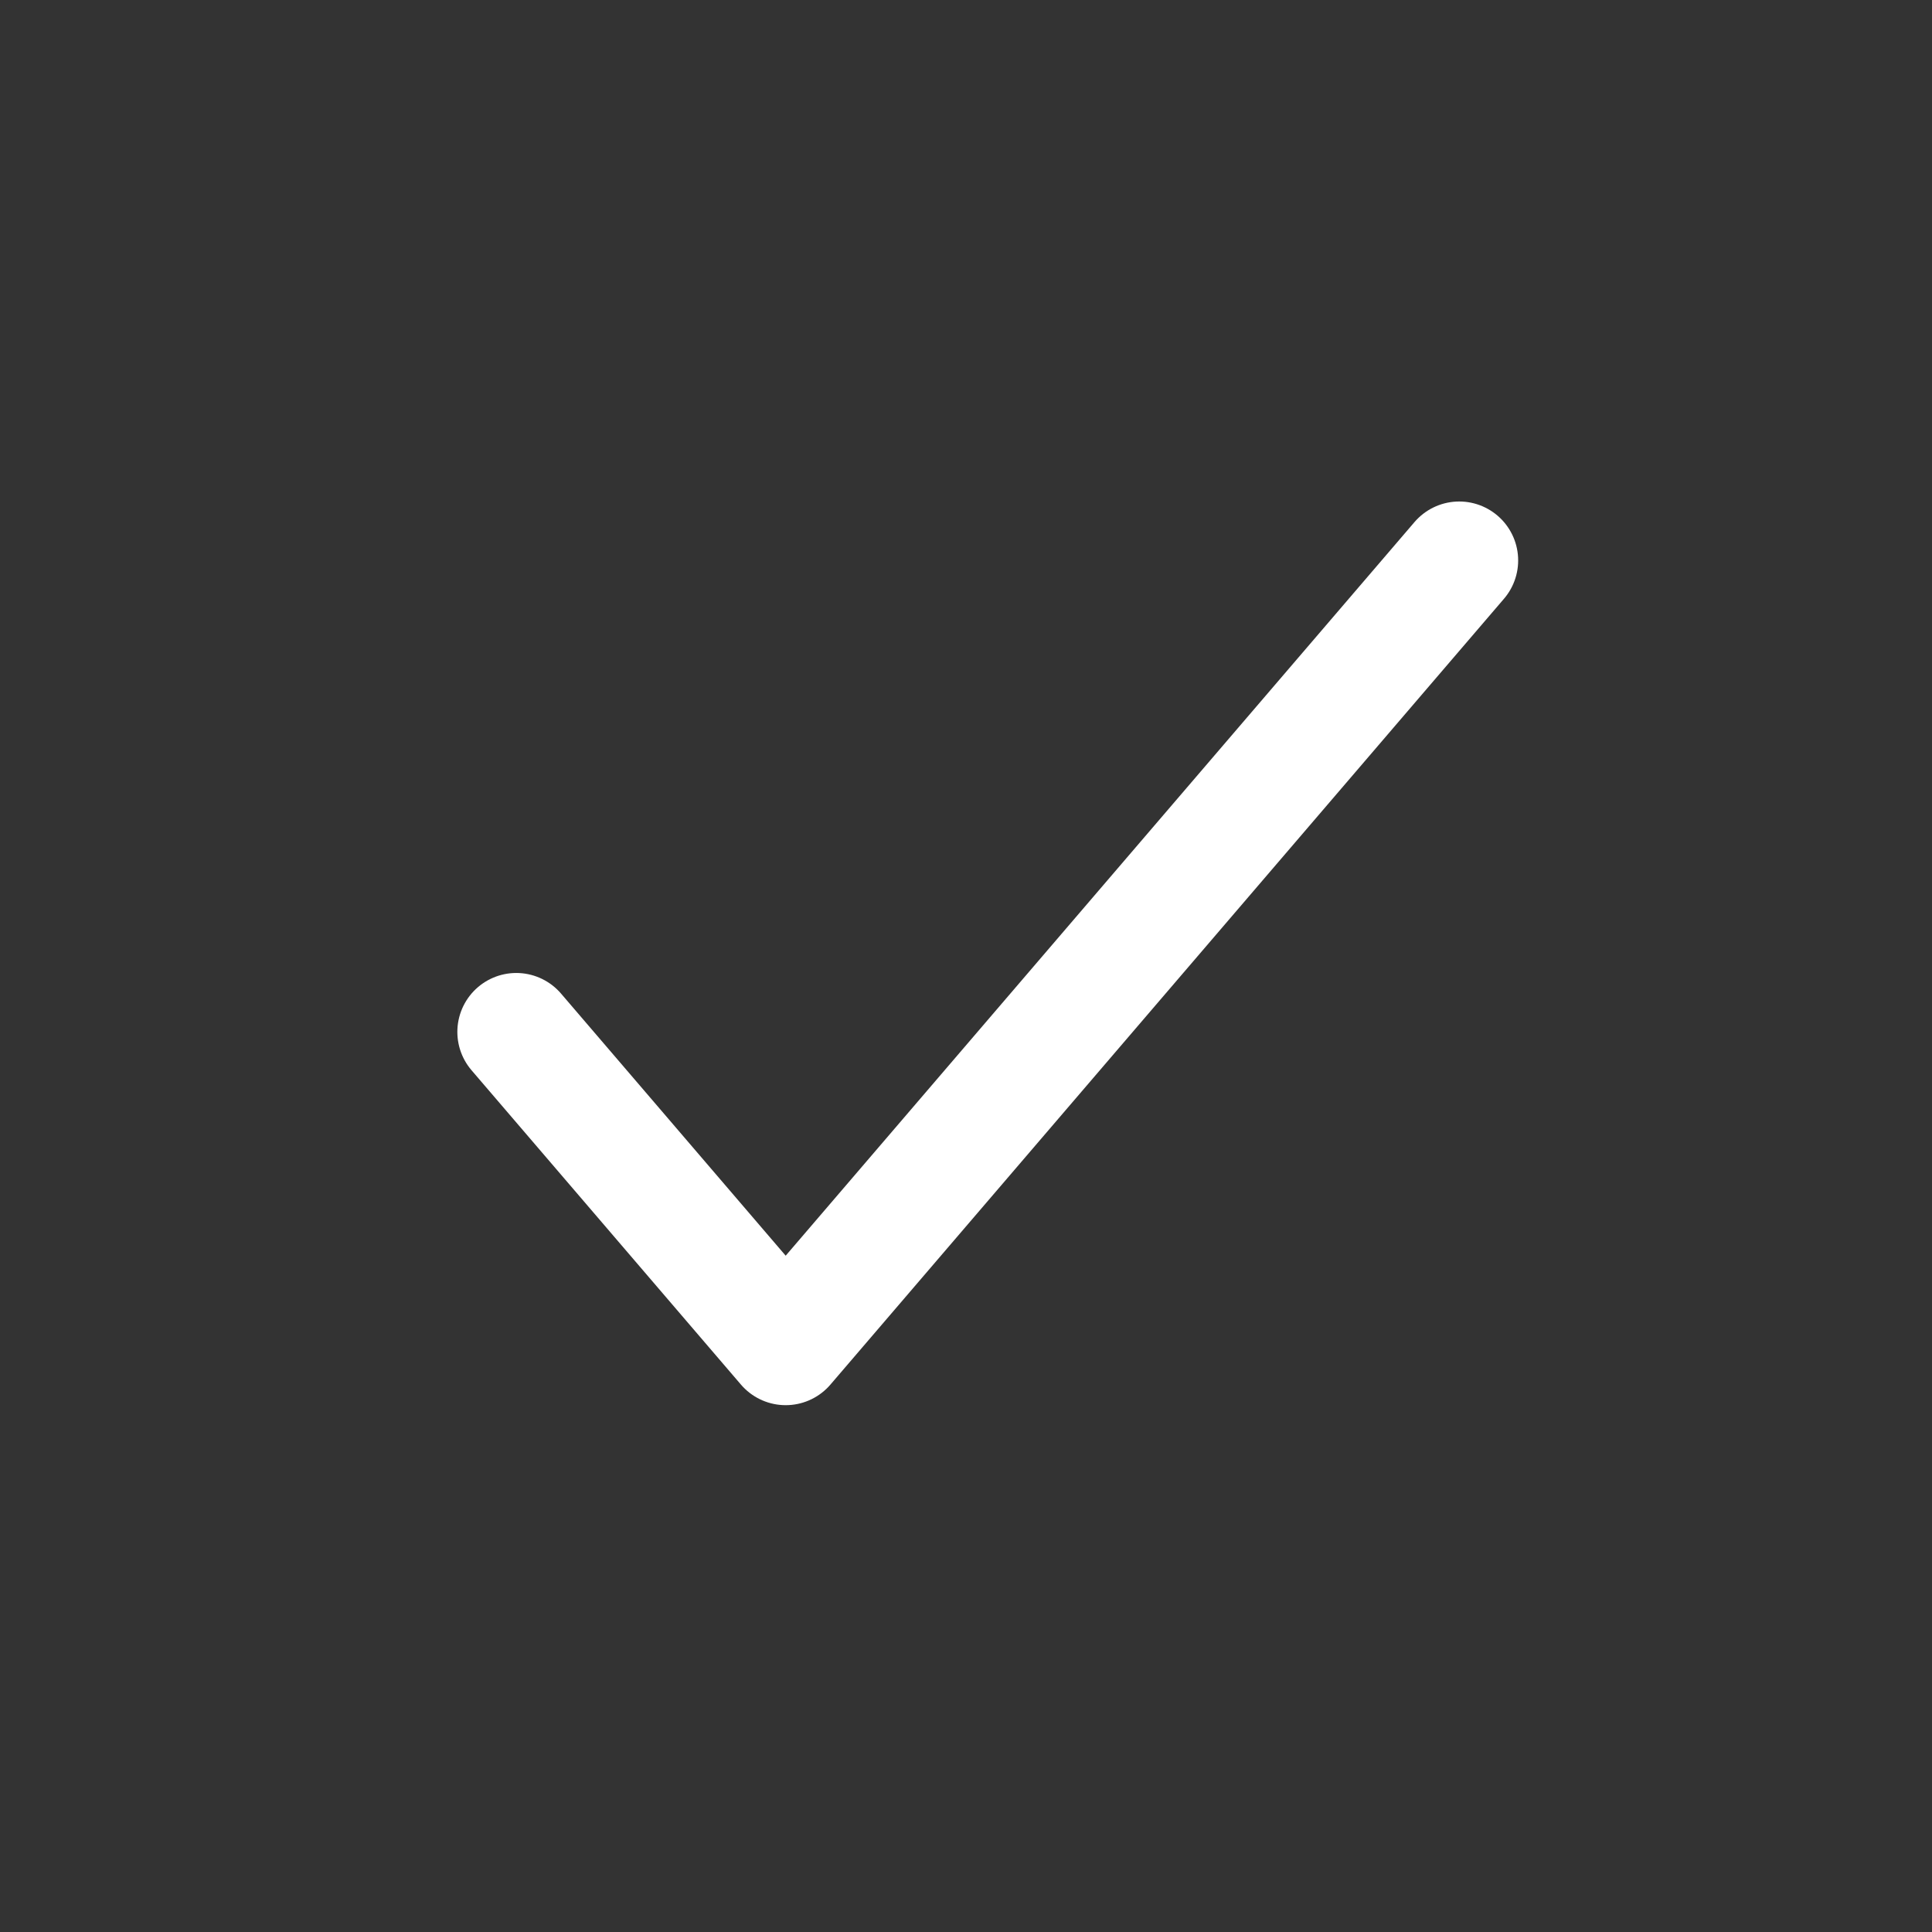 <svg width="27" height="27" viewBox="0 0 27 27" fill="none" xmlns="http://www.w3.org/2000/svg">
<rect x="0" y="0" width="27" height="27" fill="#333333" stroke="none"/>
<path d="M20.393 7.832L10.98 18.814L7.215 14.421" stroke="white" stroke-width="1.647" stroke-linecap="round" stroke-linejoin="round"/>
</svg>

